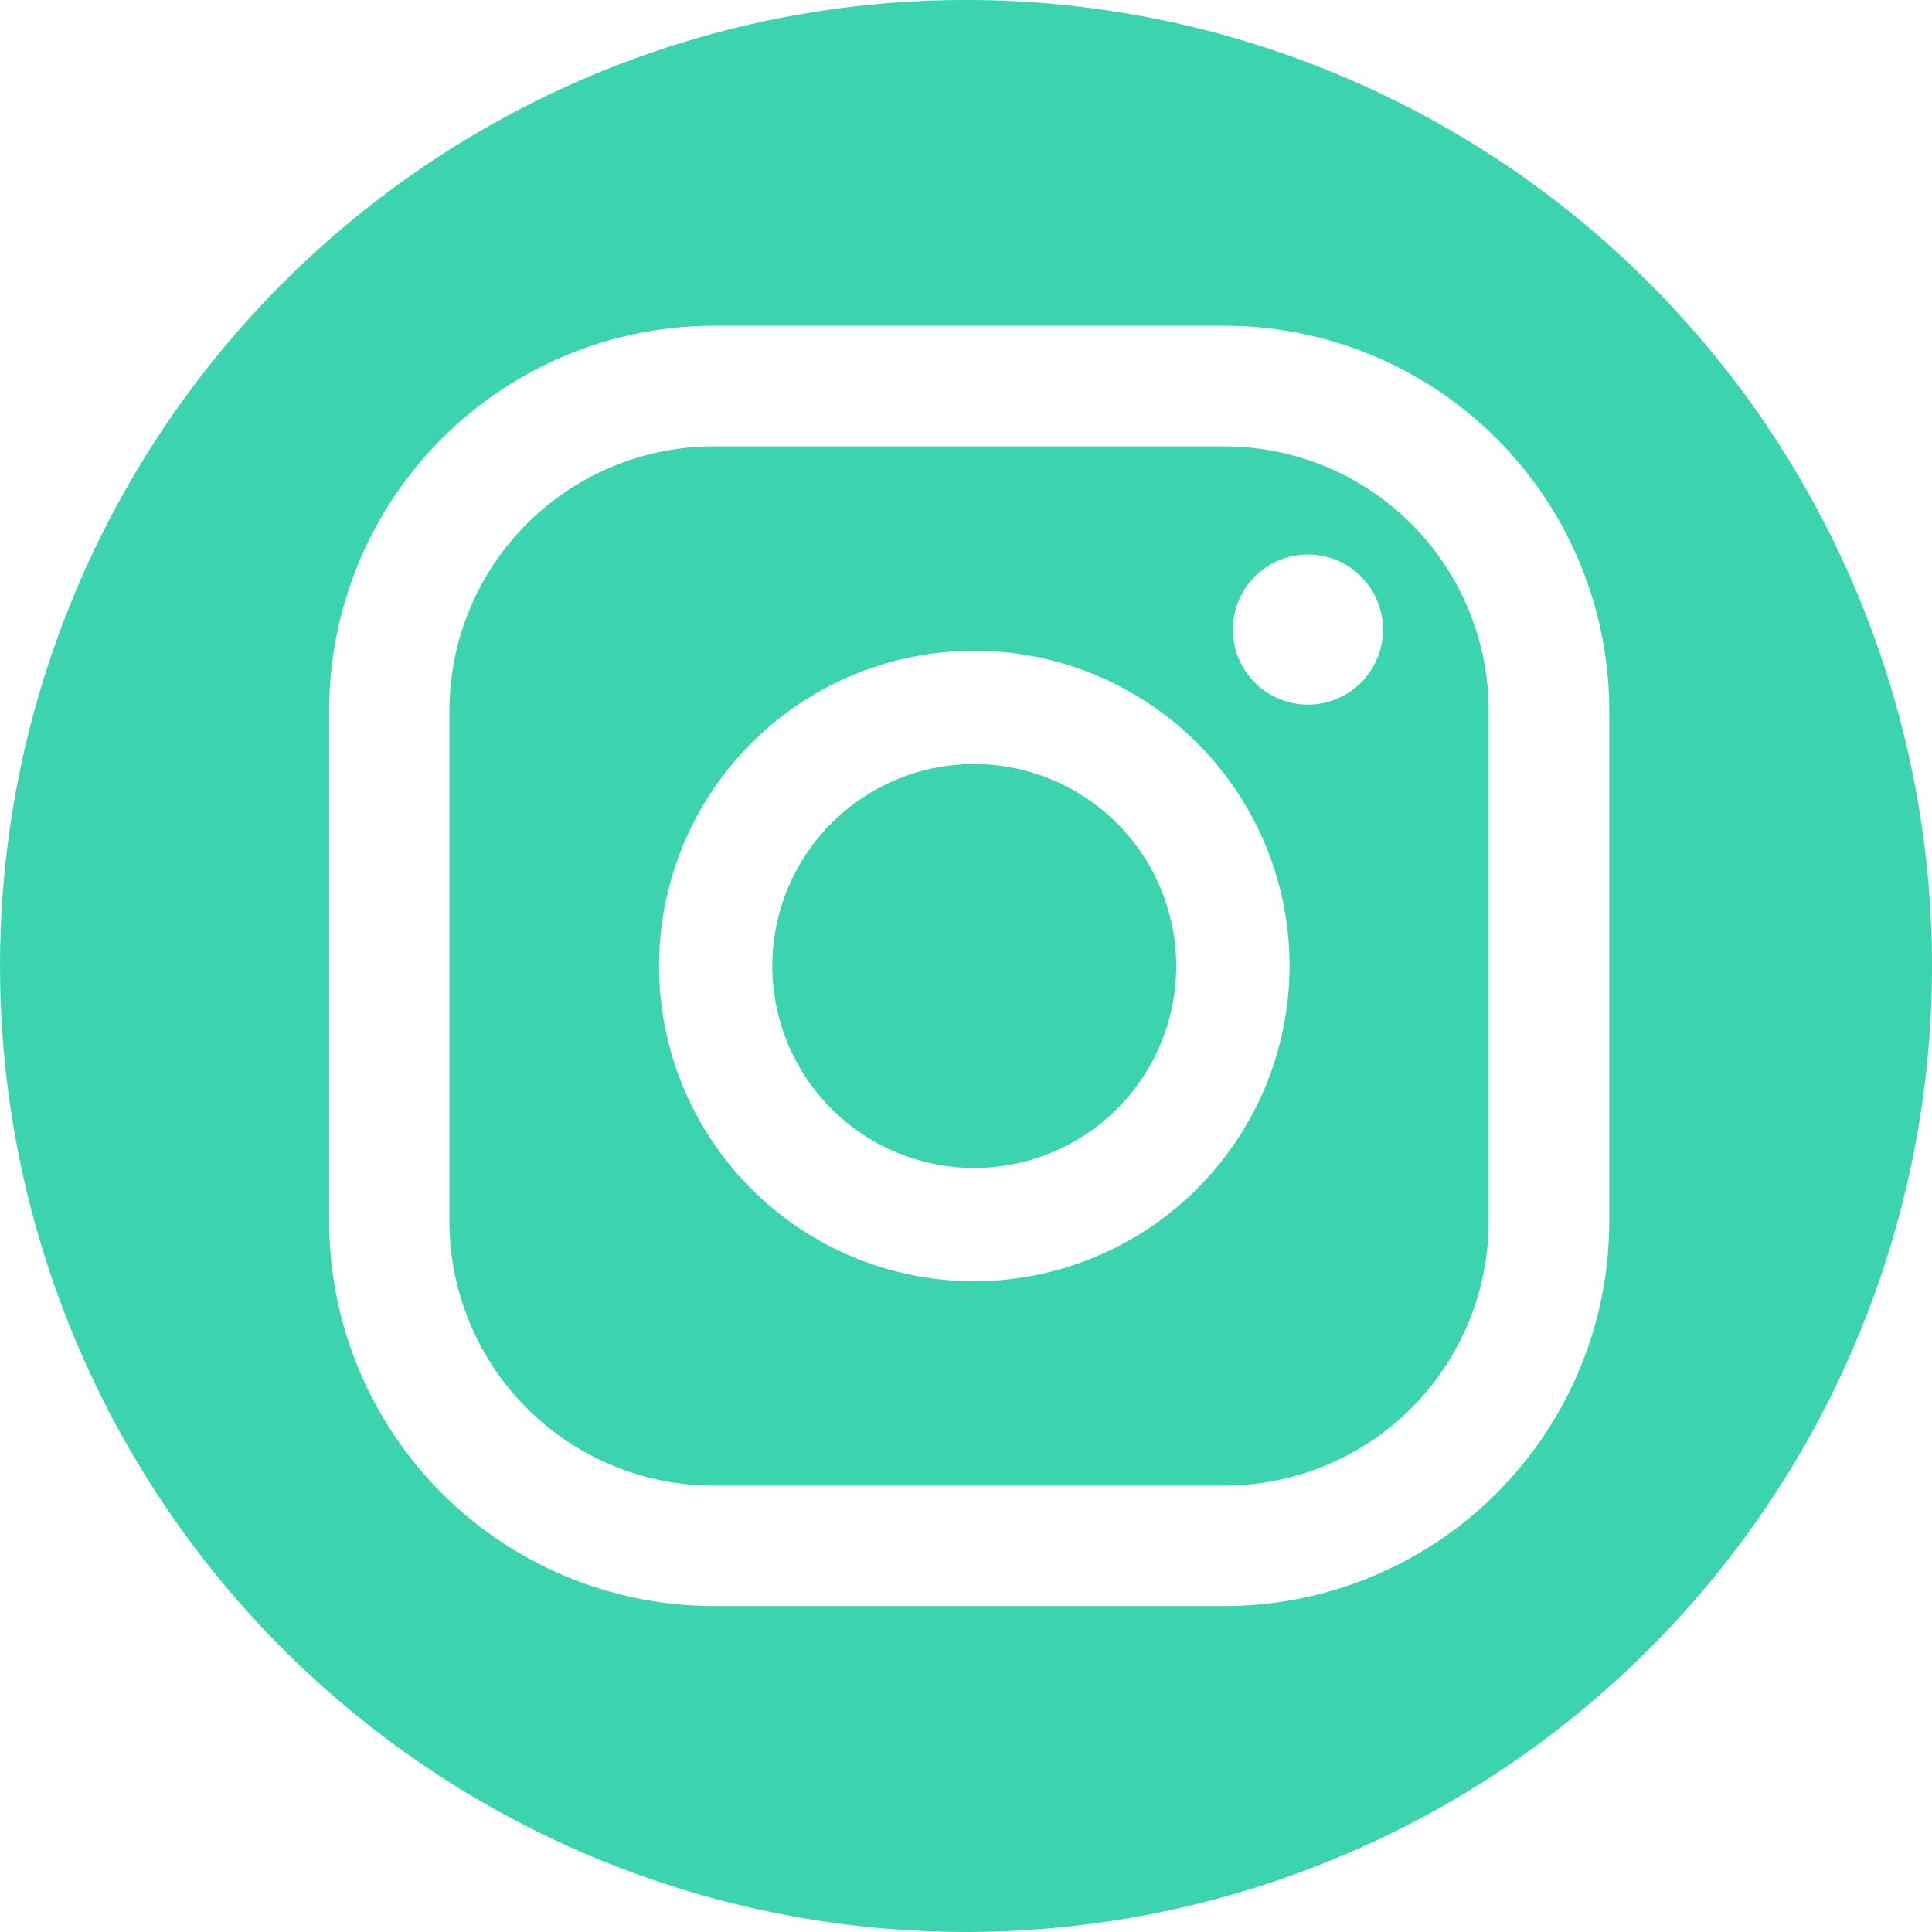 <svg xmlns="http://www.w3.org/2000/svg" width="49.555" height="49.555" viewBox="0 0 49.555 49.555">
  <g id="Grupo_175" data-name="Grupo 175" transform="translate(-1195.16 -6278.182)">
    <path id="Trazado_774" data-name="Trazado 774" d="M1226.57,6289.632h-13.109a6.78,6.78,0,0,0-6.773,6.773v13.109a6.78,6.78,0,0,0,6.773,6.774h13.109a6.781,6.781,0,0,0,6.774-6.774V6296.4A6.781,6.781,0,0,0,1226.57,6289.632Zm-6.419,21.414a8.086,8.086,0,1,1,8.086-8.086A8.1,8.1,0,0,1,1220.151,6311.046Zm8.557-14.791a1.925,1.925,0,1,1,1.925-1.925A1.924,1.924,0,0,1,1228.708,6296.255Z" fill="#3bd4ae"/>
    <path id="Trazado_775" data-name="Trazado 775" d="M1220.151,6297.78a5.18,5.18,0,1,0,5.179,5.18A5.186,5.186,0,0,0,1220.151,6297.78Z" fill="#3bd4ae"/>
    <path id="Trazado_776" data-name="Trazado 776" d="M1219.937,6278.182a24.777,24.777,0,1,0,24.778,24.778A24.778,24.778,0,0,0,1219.937,6278.182Zm16.5,31.332a9.874,9.874,0,0,1-9.863,9.862h-13.109a9.873,9.873,0,0,1-9.862-9.862V6296.4a9.873,9.873,0,0,1,9.862-9.862h13.109a9.874,9.874,0,0,1,9.863,9.862Z" fill="#3bd4ae"/>
  </g>
</svg>
